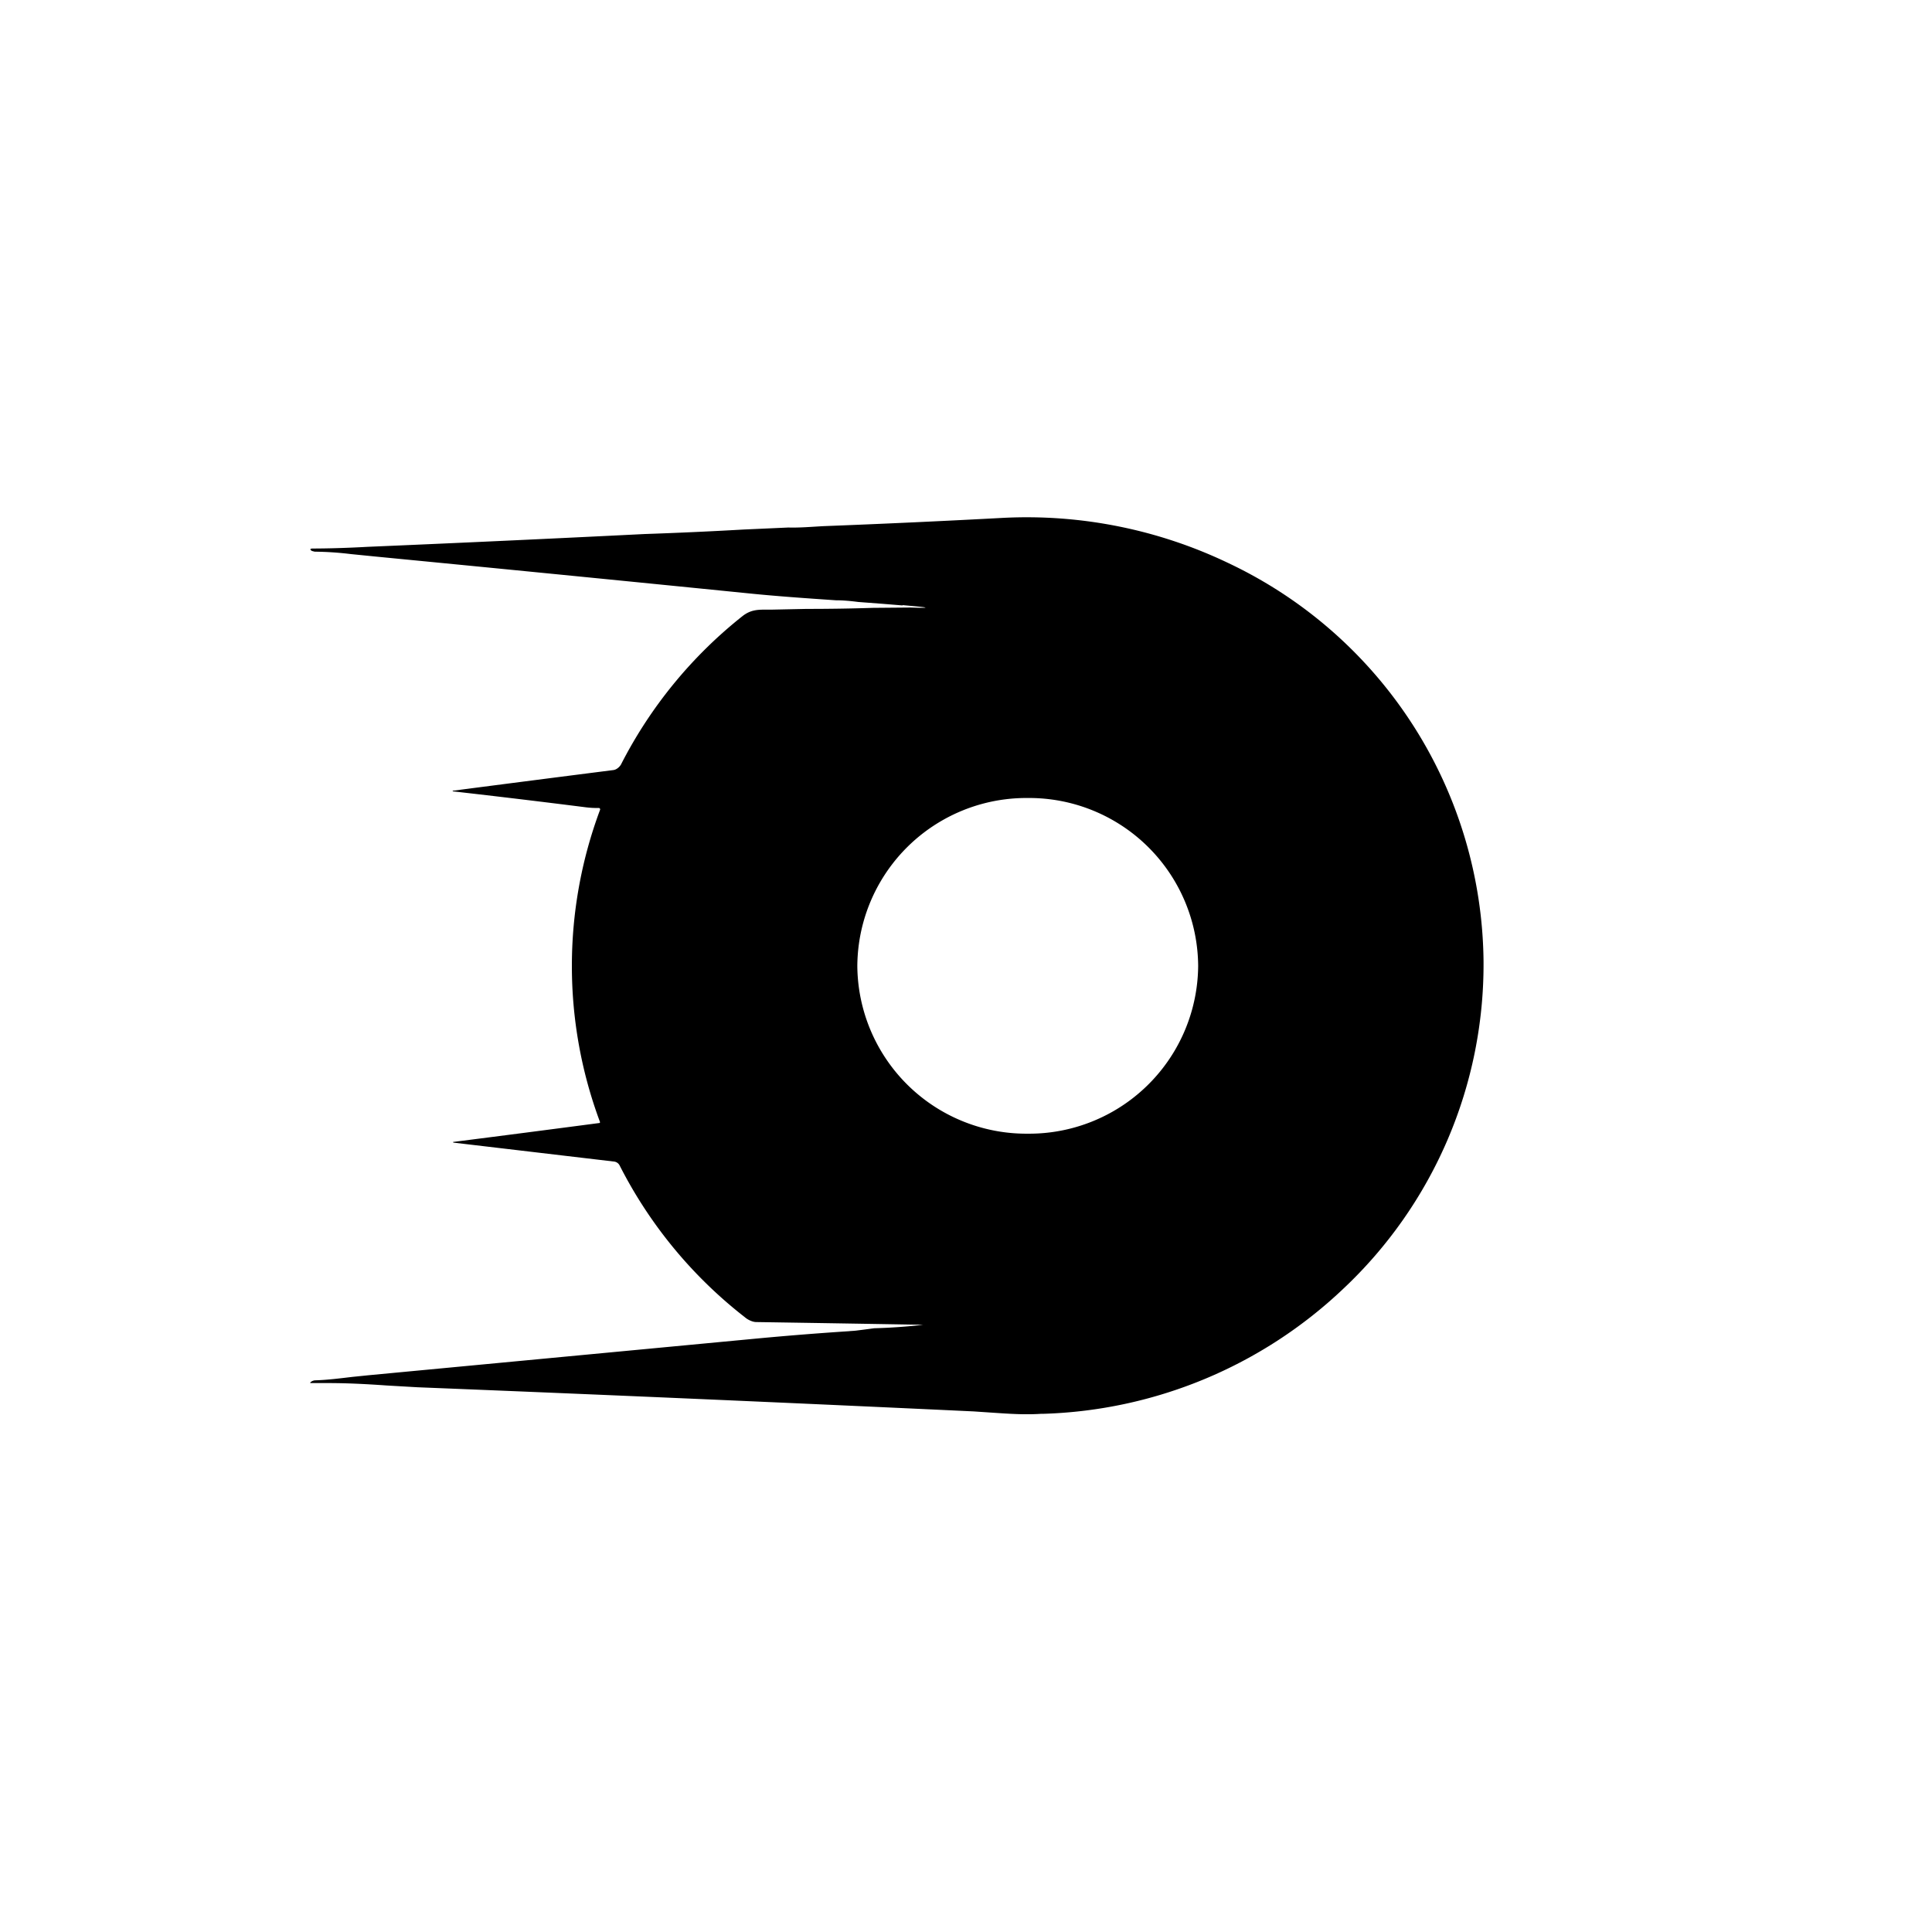 <?xml version="1.0" encoding="utf-8"?>
<!-- Generator: www.svgicons.com -->
<svg xmlns="http://www.w3.org/2000/svg" width="800" height="800" viewBox="0 0 24 24">
<path fill="currentColor" d="m11.212 7.517l.098.009q.373.033 0 .021l-.463.004c-.278.009-.548.013-.827.013l-.428.009h-.069c-.107 0-.197 0-.3.081a5.6 5.6 0 0 0-1.509 1.843c-.017.03-.055.064-.094.069q-.998.127-1.997.257a.01.01 0 0 0 .004.008h.005q.82.093 1.641.197q.086.011.171.009l.009.008a.02.02 0 0 1 0 .018a5.55 5.55 0 0 0 0 3.874v.008l-.004.005q-.91.12-1.822.236l.005.008l2.001.236a.09.09 0 0 1 .064.047a5.6 5.6 0 0 0 1.556 1.886c.034.03.094.06.141.06q1.038.016 2.075.034a7 7 0 0 1-.609.043l-.128.017l-.103.013l-.18.013q-.529.036-1.05.085l-4.813.455l-.206.021c-.146.017-.313.039-.467.043a.1.1 0 0 0-.047.017q-.027.018.004.017h.206c.244 0 .488.013.728.03l.382.022q3.454.138 6.909.3l.252.017c.193.013.386.026.583.013h.026a5.66 5.66 0 0 0 3.724-1.547a5.53 5.53 0 0 0 1.749-4.08a5.53 5.53 0 0 0-3.163-4.938a5.8 5.8 0 0 0-2.803-.565q-1.116.06-2.233.103c-.15.008-.296.021-.437.017l-.557.025q-.615.035-1.23.056q-1.72.086-3.442.159q-.361.02-.677.021c-.034 0-.043.009-.013.03l.035.009a4 4 0 0 1 .45.03l.3.03q2.32.225 4.641.458c.343.035.703.06 1.084.086c.095 0 .185.009.279.021l.291.022l.258.021zM14.884 12a2.1 2.1 0 0 1-2.117 2.083A2.1 2.1 0 0 1 10.65 12a2.1 2.1 0 0 1 2.117-2.087A2.1 2.1 0 0 1 14.884 12"/>
</svg>